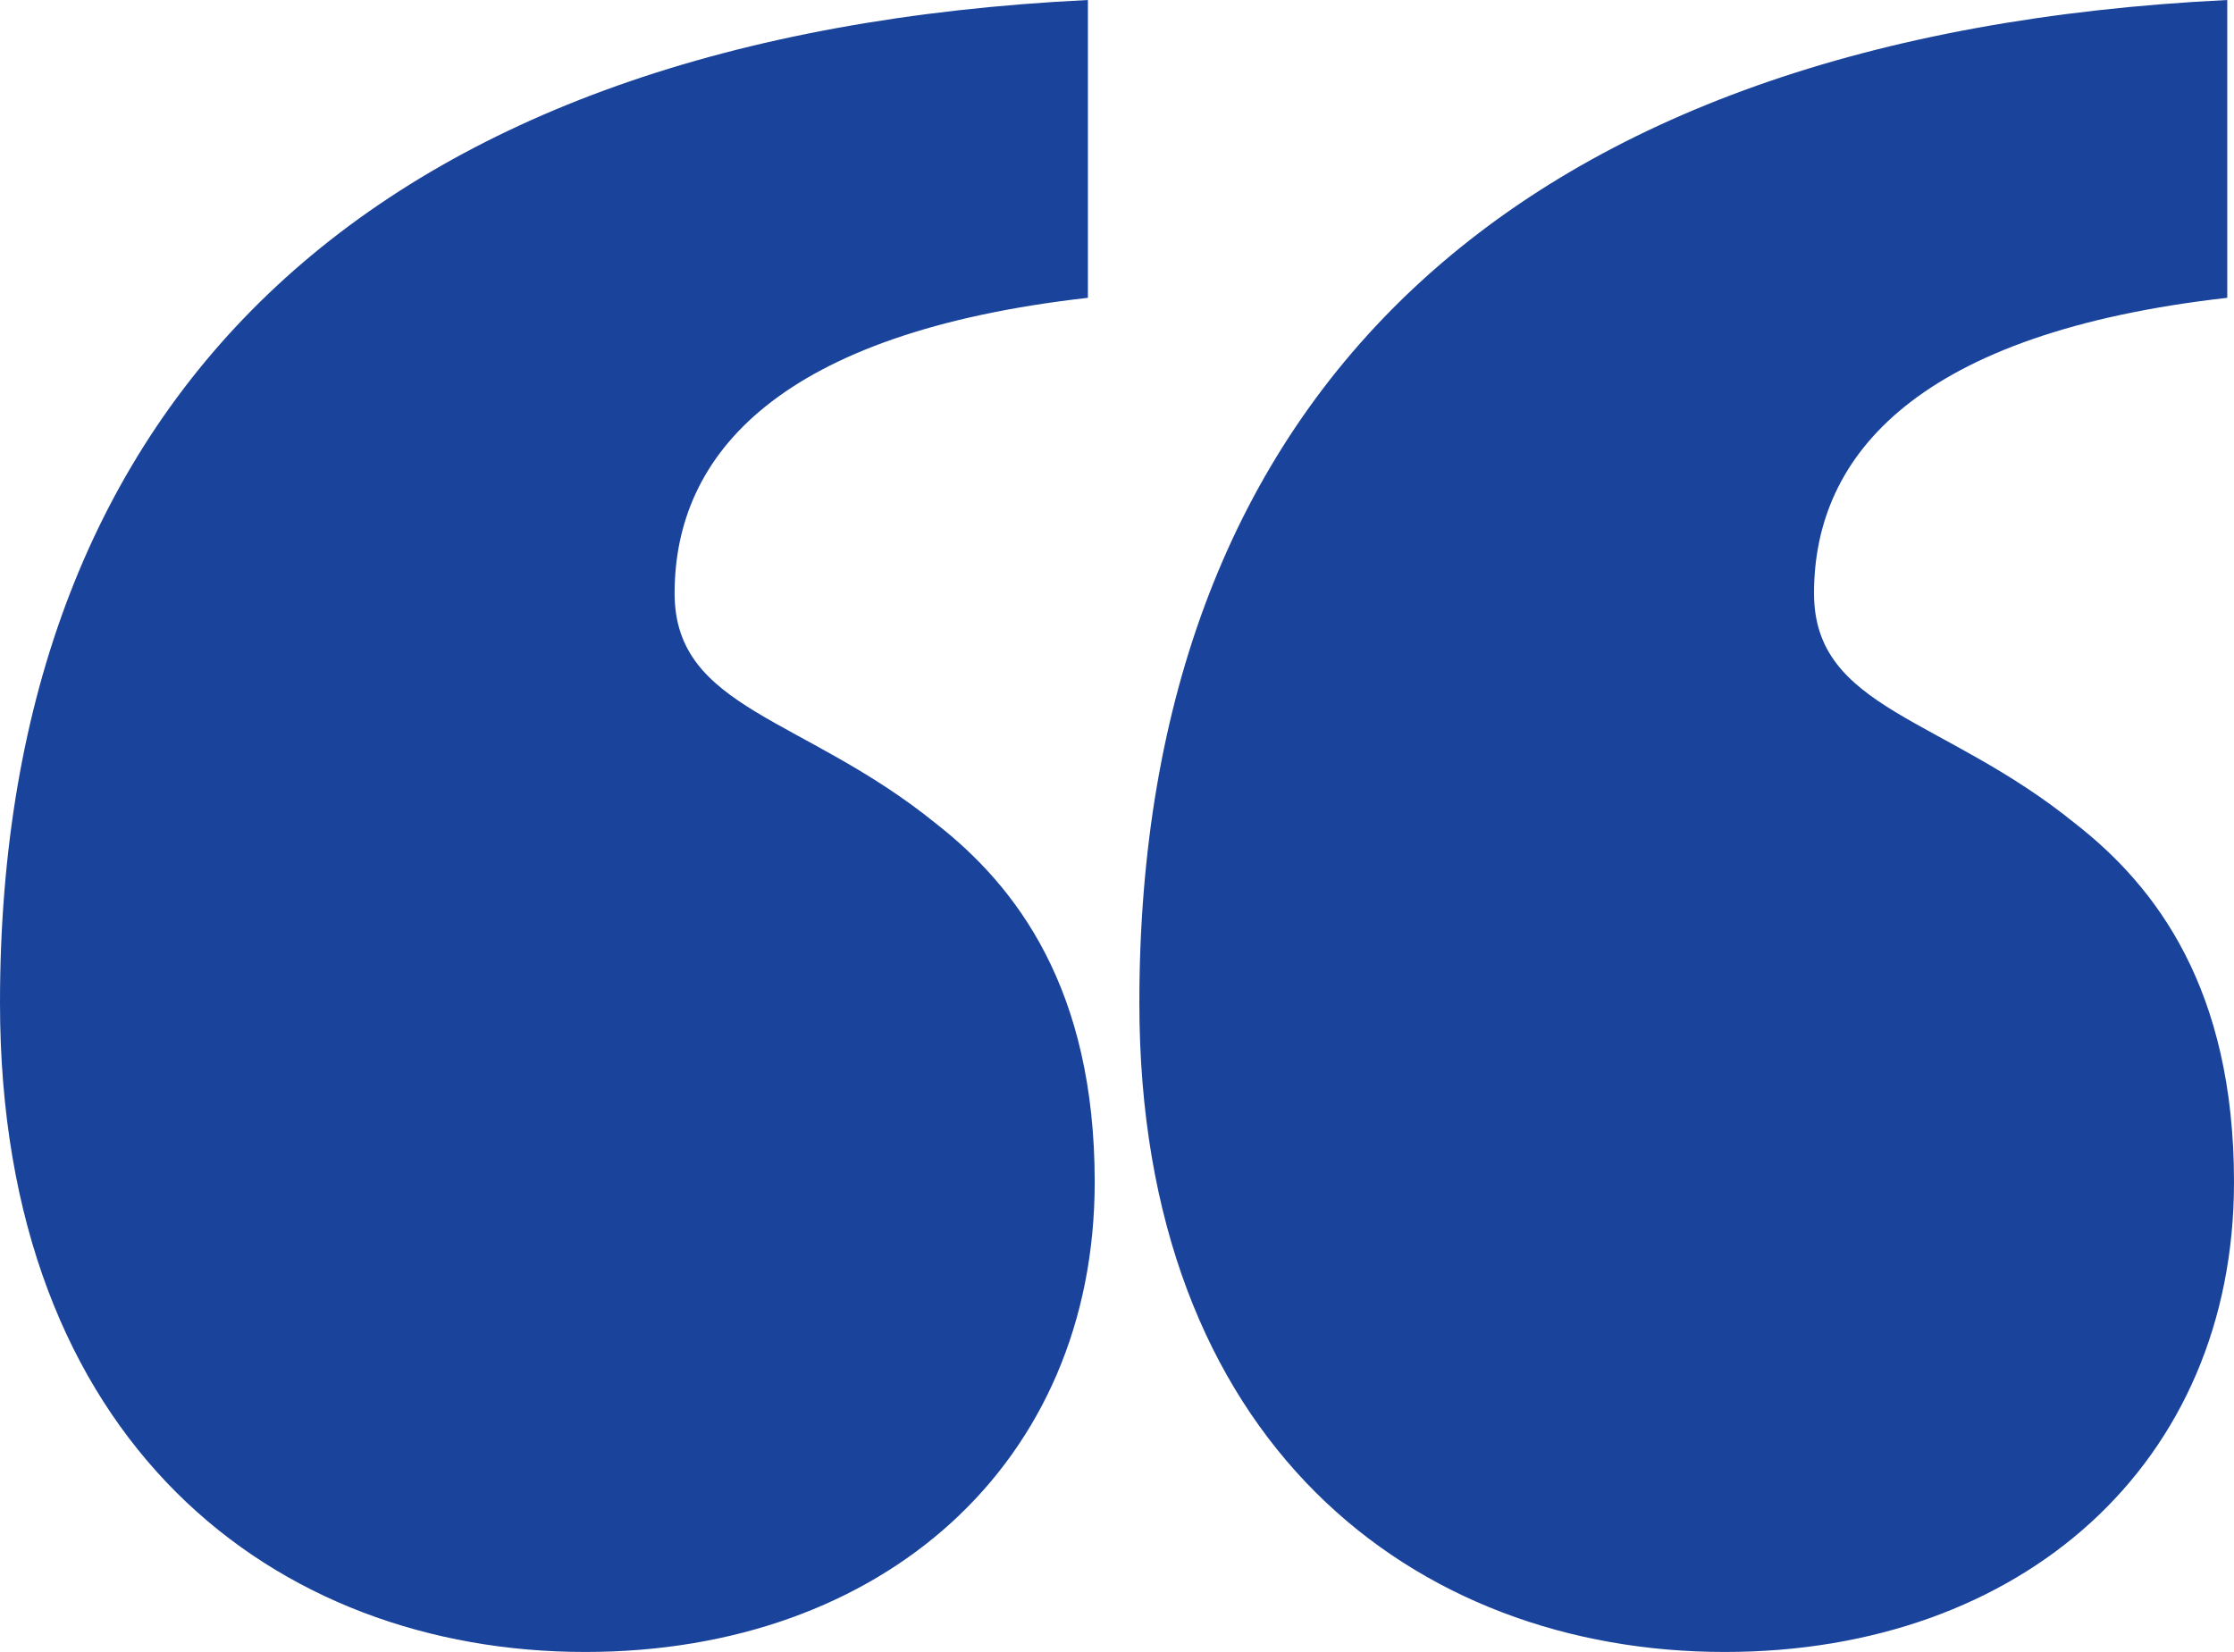 <?xml version="1.0" encoding="utf-8"?>
<!-- Generator: Adobe Illustrator 16.0.0, SVG Export Plug-In . SVG Version: 6.00 Build 0)  -->
<!DOCTYPE svg PUBLIC "-//W3C//DTD SVG 1.1//EN" "http://www.w3.org/Graphics/SVG/1.1/DTD/svg11.dtd">
<svg version="1.1" id="Layer_1" xmlns="http://www.w3.org/2000/svg" xmlns:xlink="http://www.w3.org/1999/xlink" x="0px" y="0px"
	 width="36.48px" height="26.98px" viewBox="0 0 36.48 26.98" enable-background="new 0 0 36.48 26.98" xml:space="preserve">
<path fill="#1A449B" d="M9.558,26.98c4.852,0,8.318-3.078,8.318-7.676c0-3.154-1.277-4.826-2.59-5.852
	c-2.154-1.748-4.27-1.862-4.27-3.762c0-2.28,1.715-4.256,6.749-4.826V0C6.129,0.57,0,6.422,0,16.378
	C0,23.56,4.487,26.98,9.558,26.98 M28.164,26.98c4.852,0,8.316-3.078,8.316-7.676c0-3.154-1.275-4.826-2.59-5.852
	c-2.152-1.748-4.268-1.862-4.268-3.762c0-2.28,1.715-4.256,6.748-4.826V0C24.734,0.57,18.605,6.422,18.605,16.378
	C18.605,23.56,23.091,26.98,28.164,26.98"/>
</svg>
